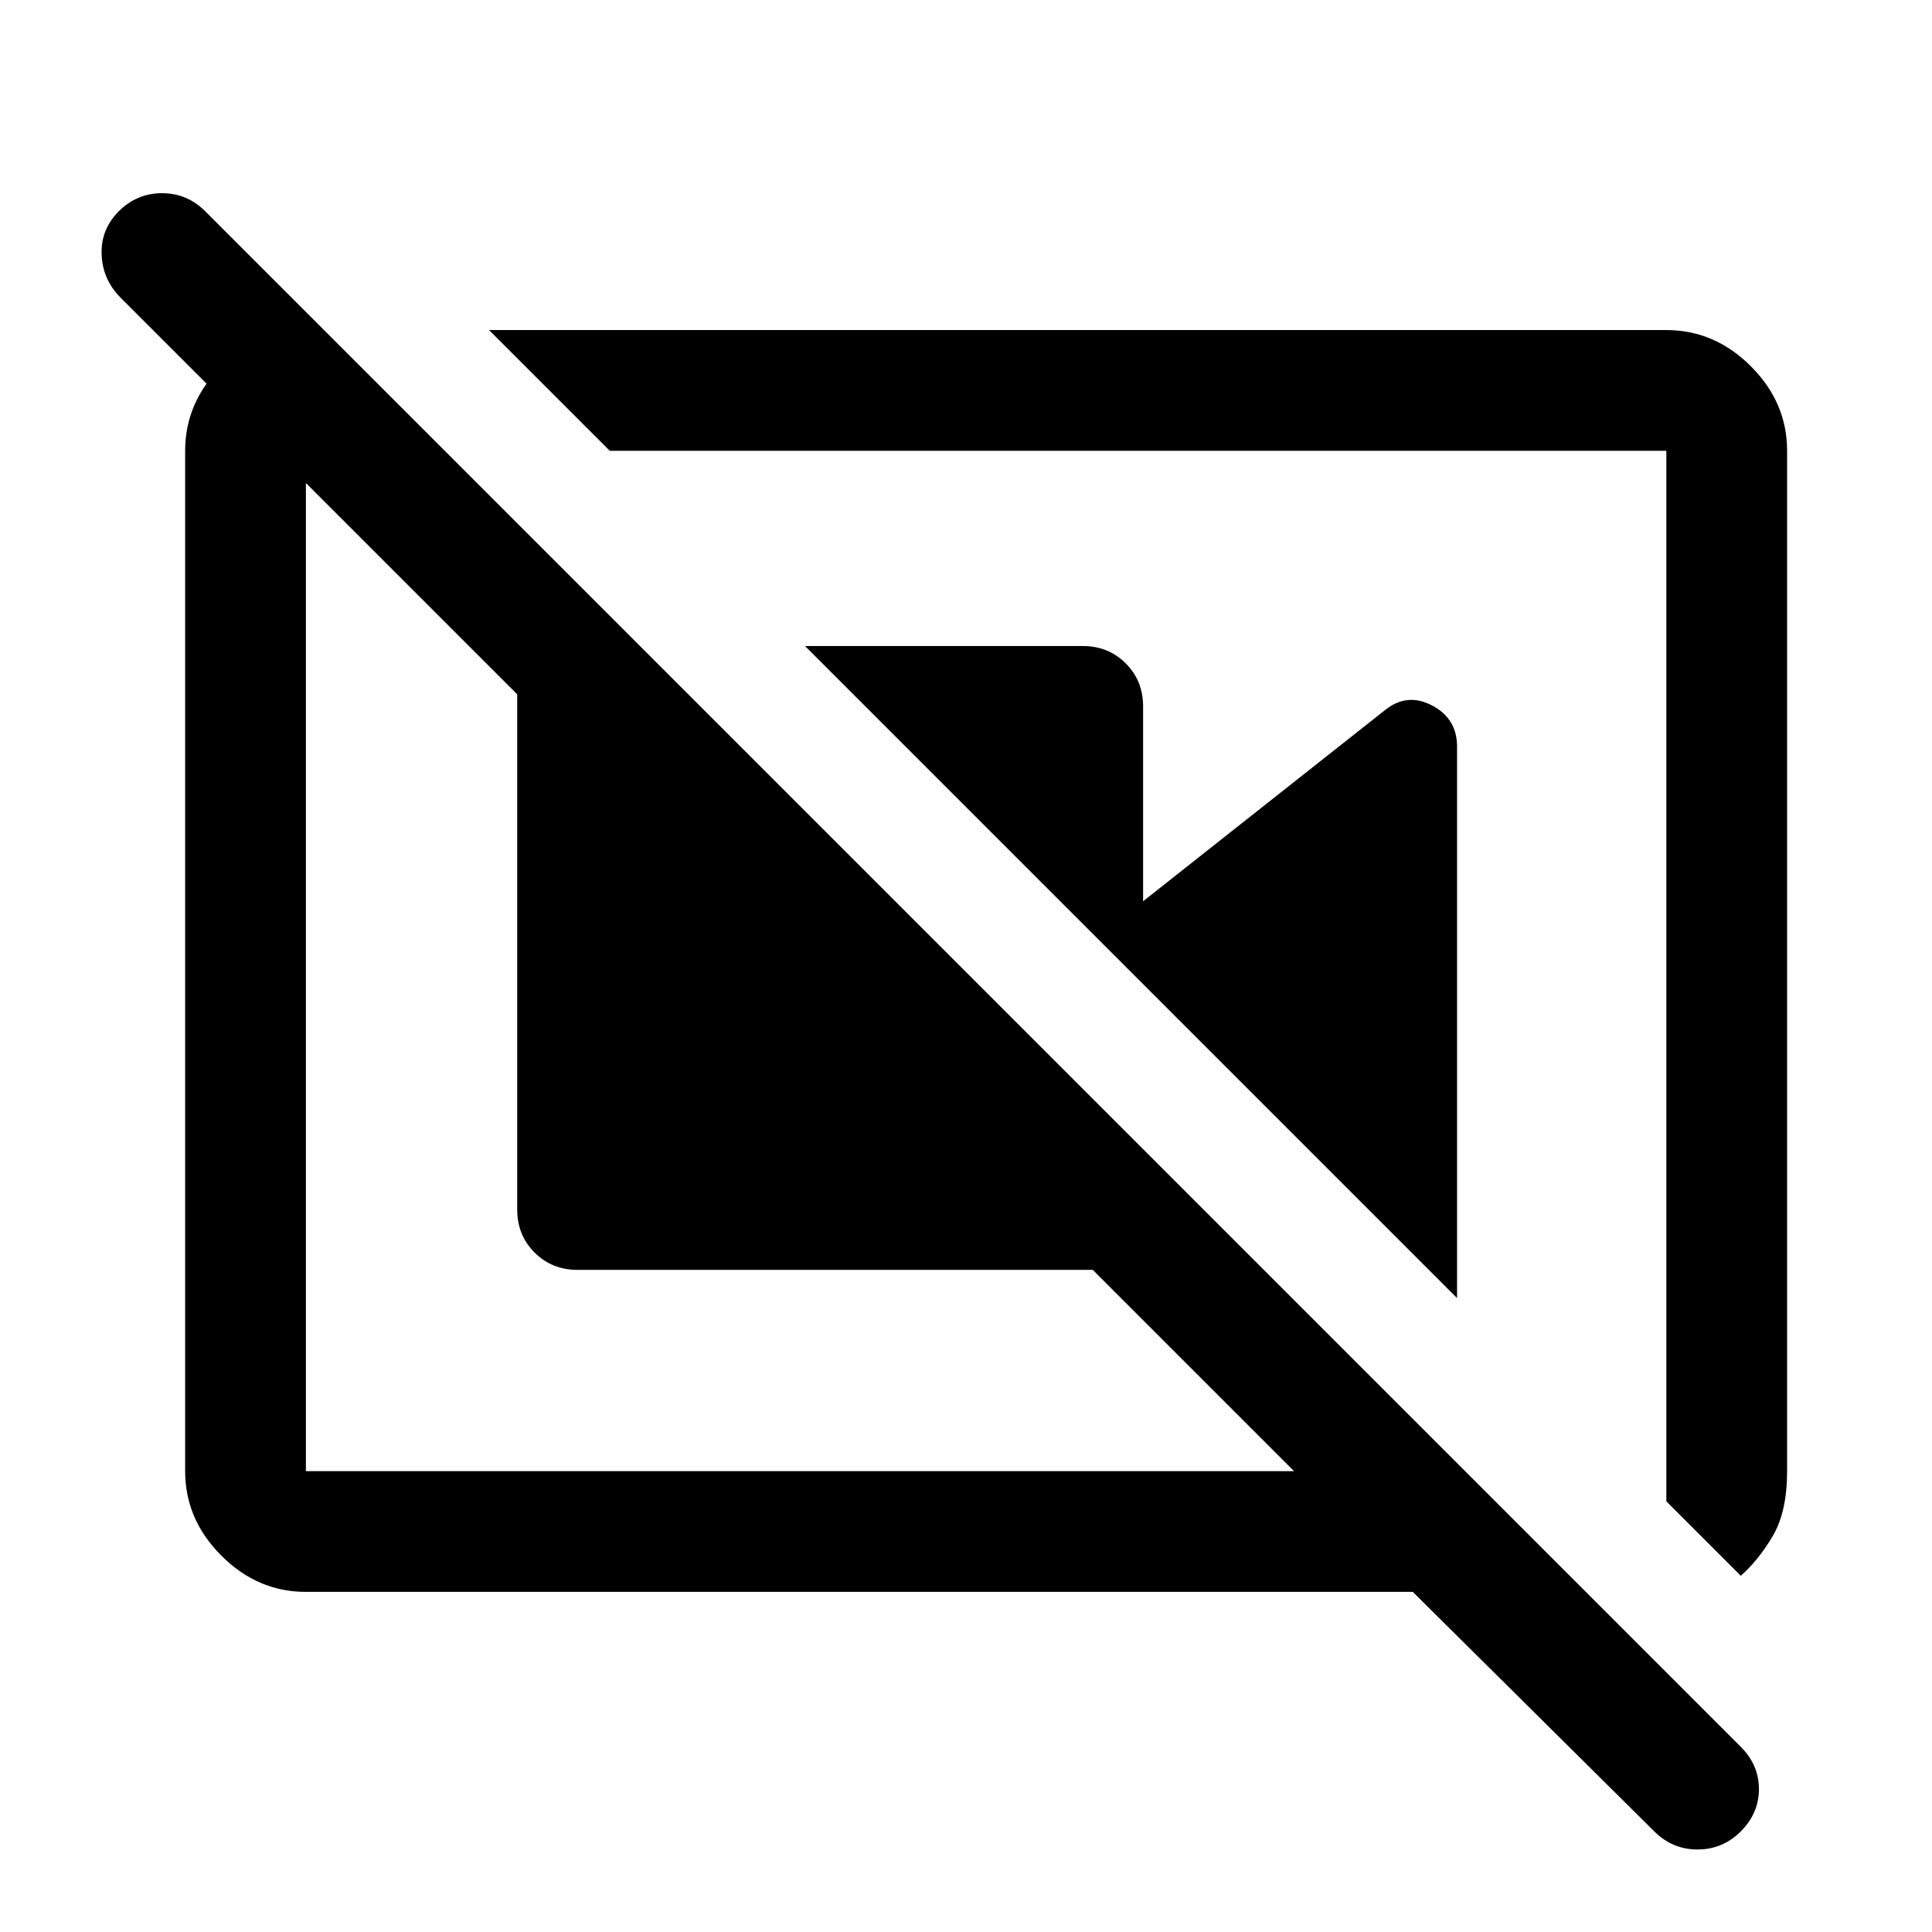 <svg xmlns="http://www.w3.org/2000/svg" width="48" height="48" viewBox="0 -960 960 960"><path d="M400-639h138q12.75 0 21.375 8.625T568-609v138L400-639Zm145 145 143-113q11-9 23.5-2.5T724-589v274L545-494Zm320 317q9-8 16-20t7-32v-507q0-24-18-42t-42-18H243l60 60h525v522l37 37ZM161-796l60 60h-69v507h491L543-329H287q-12.75 0-21.375-8.625T257-359v-256L60-812q-9-9-9.5-21.467Q50-845.933 59-855q9-9 21.5-9t21.5 9L865-92q9 9 9 21t-9 21q-9 9-21.5 9T822-50L702-169H152q-24 0-42-18t-18-42v-507q0-24 18-42t42-18h9Zm406 324Zm-168-1Z"/></svg>